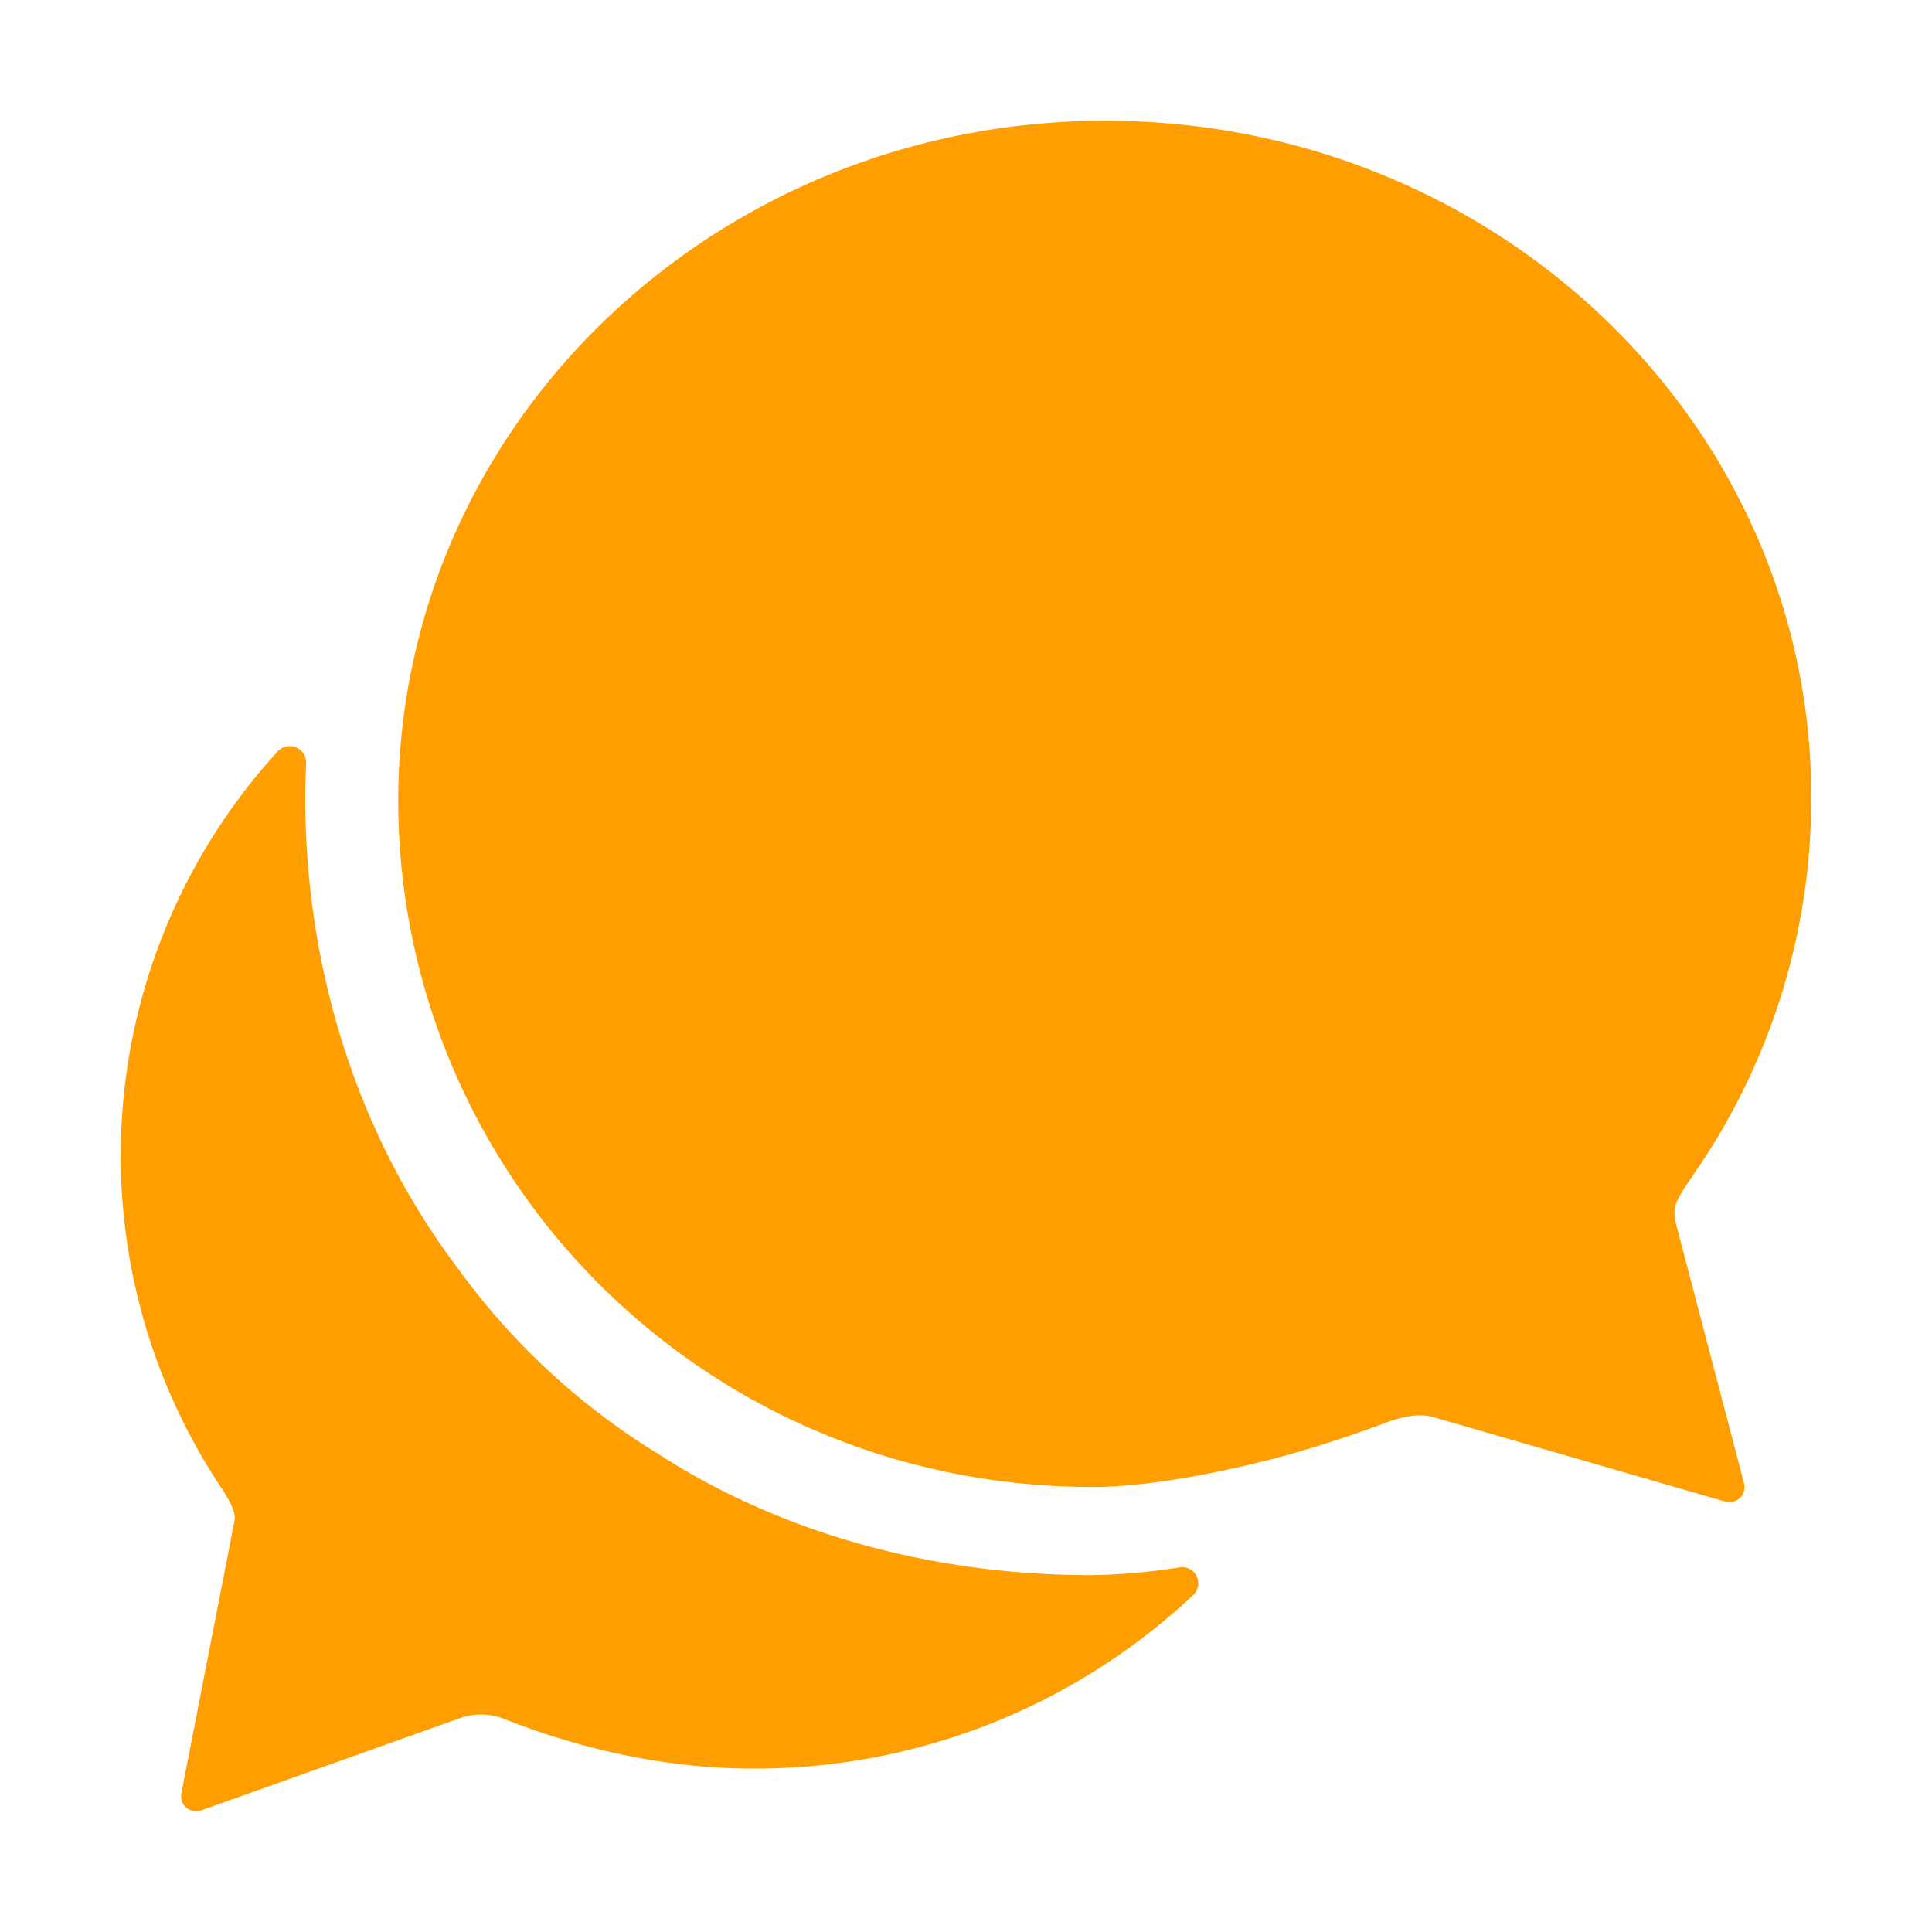 <svg xmlns="http://www.w3.org/2000/svg" fill="none" viewBox="0 0 24 24"><path fill="#FF9E00" d="M21 14.645c.036-.052.07-.106.106-.156A8.182 8.182 0 0 0 22.5 9.93c.015-4.654-3.912-8.43-8.768-8.43-4.236 0-7.77 2.882-8.597 6.709a8.1 8.1 0 0 0-.188 1.726c0 4.66 3.776 8.537 8.633 8.537.772 0 1.812-.233 2.382-.389a15.46 15.46 0 0 0 1.282-.42c.147-.055.375-.112.558-.06l3.629 1.05a.188.188 0 0 0 .234-.228l-.83-3.164c-.058-.234-.066-.278.165-.616Z"/><path fill="#FF9E00" d="M14.65 19.471a7.65 7.65 0 0 1-1.09.096c-1.989 0-3.867-.525-5.39-1.51a8.63 8.63 0 0 1-2.49-2.311c-1.222-1.62-1.888-3.68-1.888-5.836 0-.146.005-.287.01-.429a.203.203 0 0 0-.353-.146 7.442 7.442 0 0 0-.697 9.152c.116.176.181.313.161.404l-.66 3.387a.187.187 0 0 0 .244.212l3.188-1.136a.79.79 0 0 1 .606.01c.953.375 2.009.606 3.064.606a7.942 7.942 0 0 0 5.467-2.156.2.2 0 0 0-.172-.343Z"/></svg>